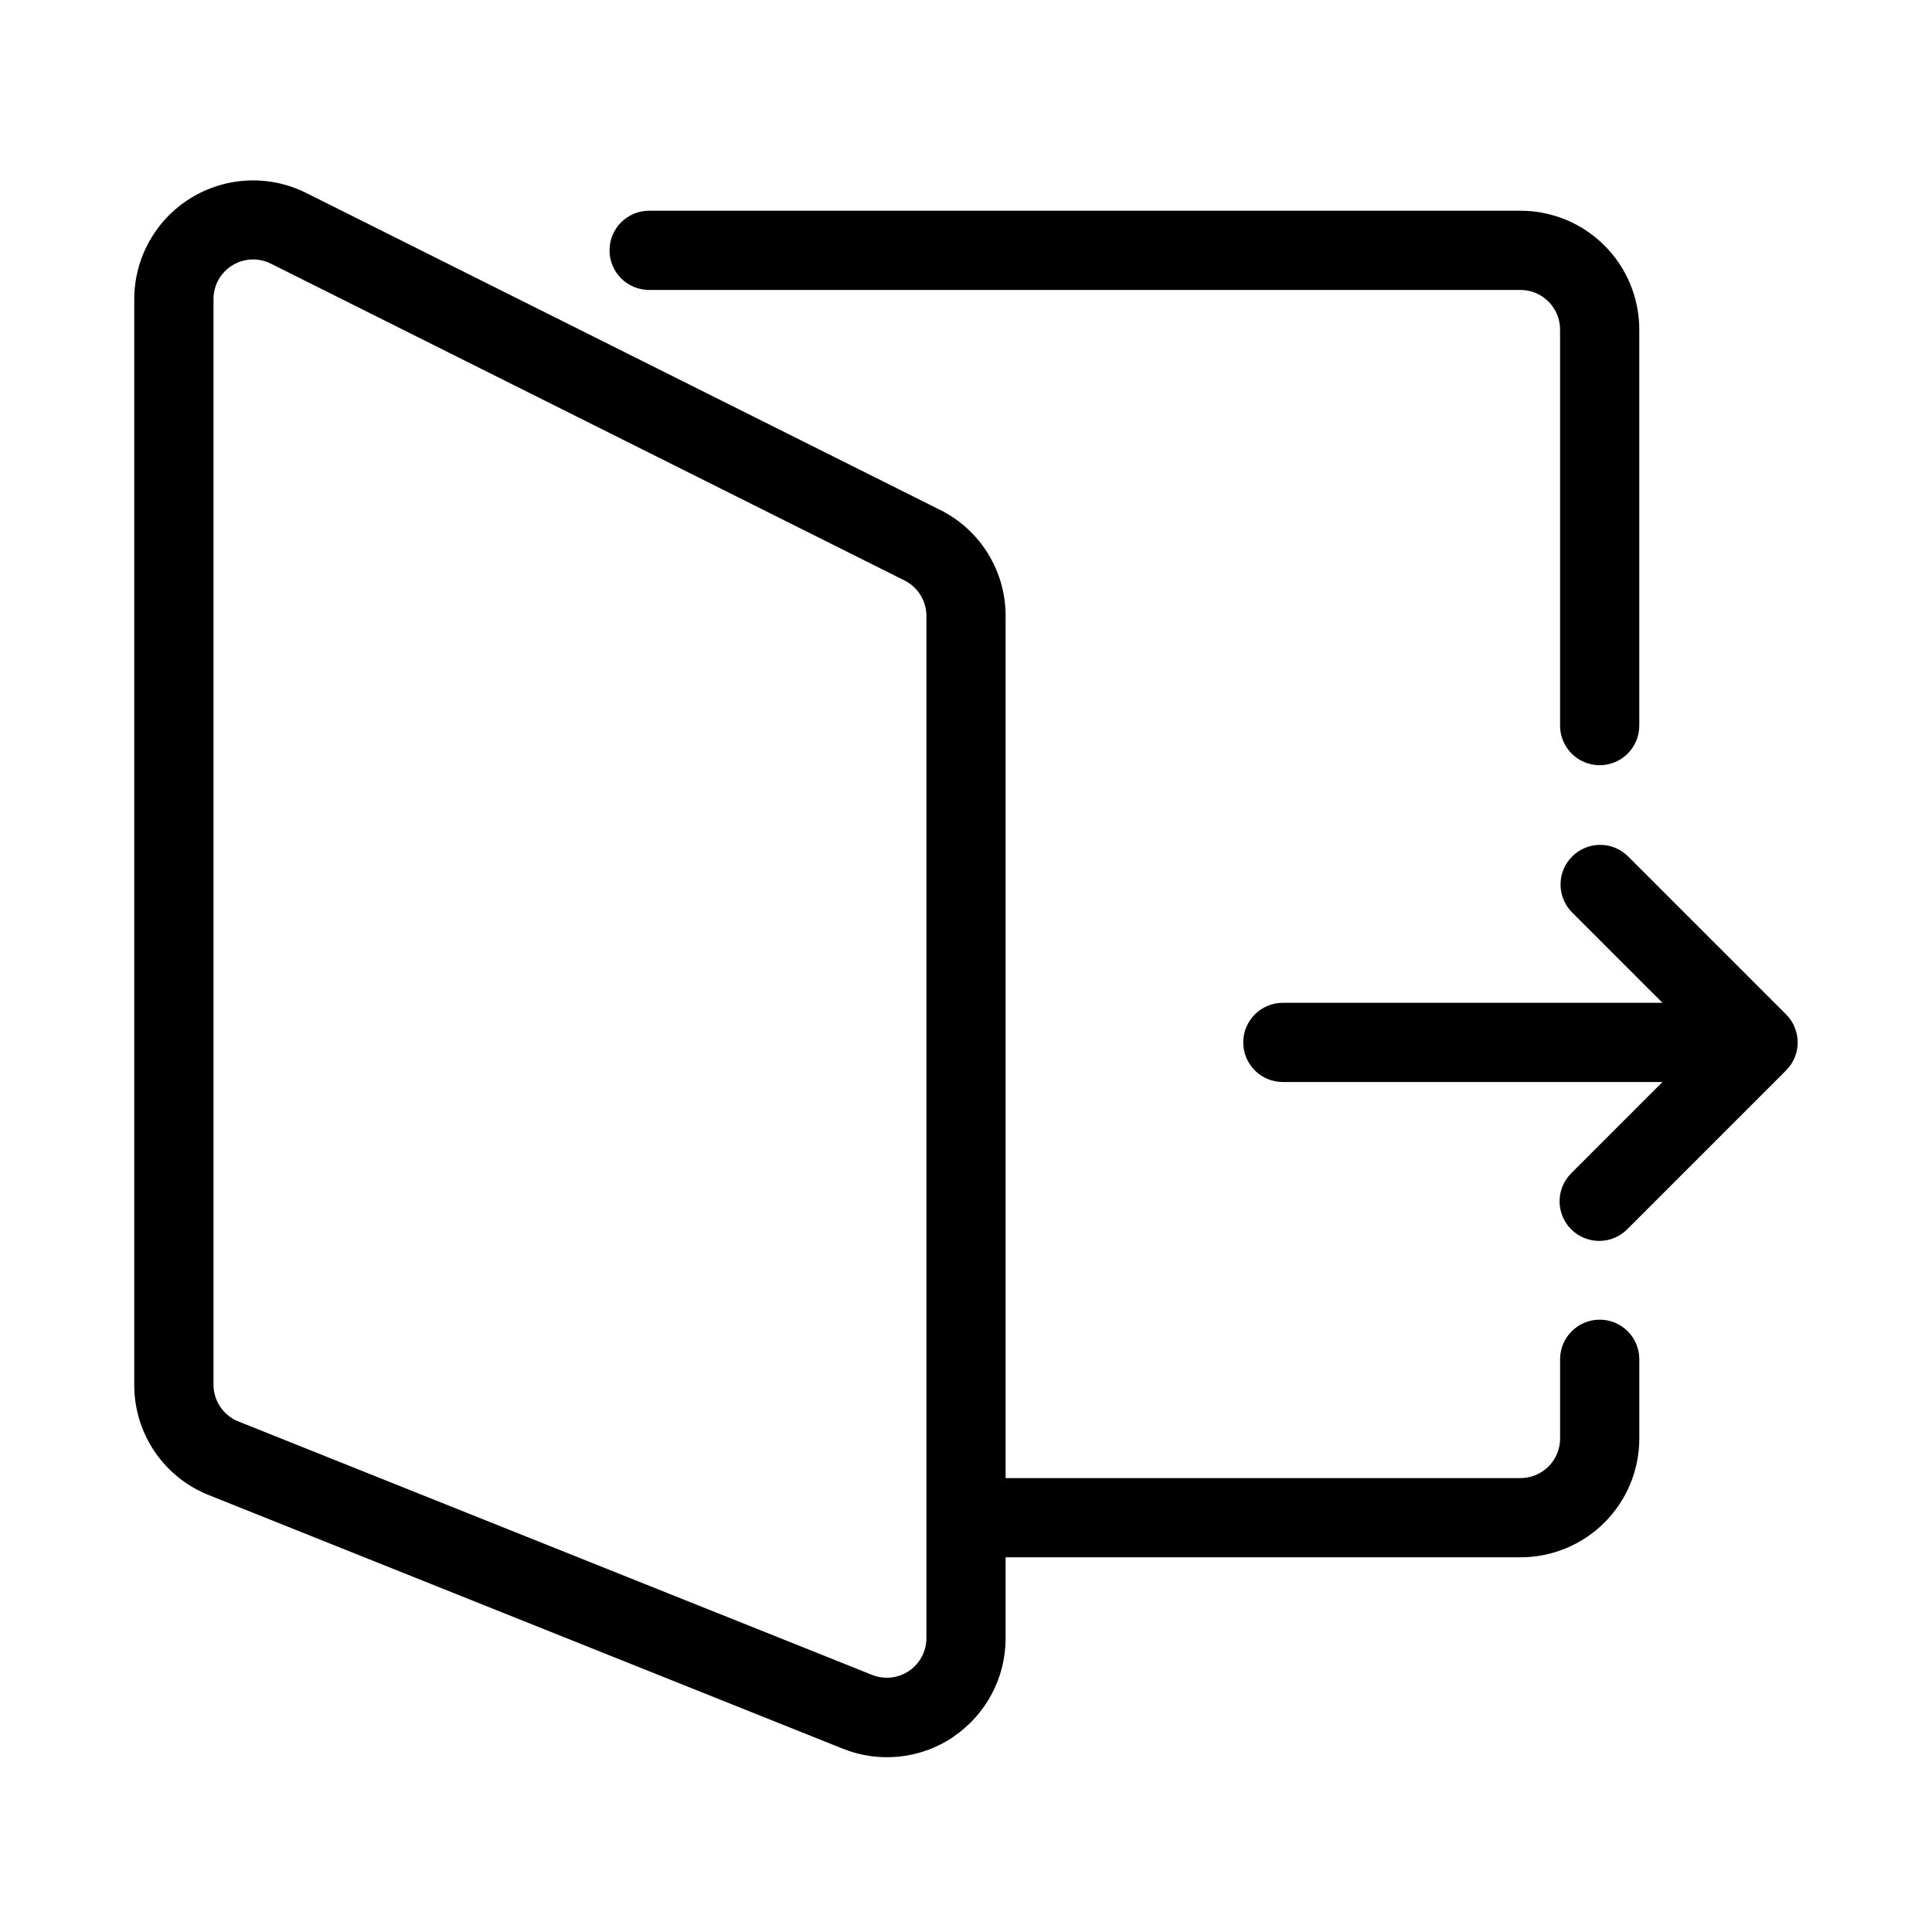 <?xml version="1.0" encoding="UTF-8"?>
<!-- Uploaded to: SVG Find, www.svgfind.com, Generator: SVG Find Mixer Tools -->
<svg fill="#000000" width="800px" height="800px" version="1.1" viewBox="144 144 512 512" xmlns="http://www.w3.org/2000/svg">
 <g>
  <path d="m619.61 424.27c1.062-2.566 1.062-5.453 0-8.02-0.523-1.281-1.297-2.445-2.277-3.422l-41.984-41.984c-4.117-3.977-10.664-3.922-14.711 0.129-4.051 4.047-4.106 10.594-0.129 14.715l24.066 24.066h-100.61c-5.793 0-10.492 4.699-10.492 10.496s4.699 10.496 10.492 10.496h100.61l-24.066 24.066h0.004c-2.027 1.957-3.18 4.644-3.207 7.457-0.023 2.816 1.086 5.523 3.074 7.516 1.992 1.988 4.699 3.098 7.516 3.074 2.812-0.027 5.5-1.18 7.457-3.207l41.984-41.984v0.004c0.973-0.977 1.742-2.133 2.266-3.402z"/>
  <path d="m396.66 604.25c8.652-5.856 13.832-15.625 13.836-26.07v-21.477h136.45c8.352 0 16.363-3.316 22.266-9.223 5.906-5.902 9.223-13.914 9.223-22.266v-20.992c0-5.797-4.699-10.496-10.496-10.496s-10.496 4.699-10.496 10.496v20.992c0 2.785-1.105 5.453-3.074 7.422s-4.637 3.074-7.422 3.074h-136.45v-228.43c0.02-5.852-1.598-11.594-4.676-16.574-3.074-4.981-7.484-8.996-12.727-11.598l-167.94-83.969c-9.762-4.883-21.359-4.359-30.645 1.379-9.281 5.738-14.934 15.879-14.93 26.793v287.68c-0.02 6.301 1.855 12.461 5.387 17.676 3.531 5.215 8.551 9.246 14.41 11.566l167.94 67.176h-0.004c9.711 3.91 20.73 2.731 29.391-3.148zm-189.48-83.547c-3.973-1.59-6.586-5.43-6.602-9.711v-287.68c-0.02-3.648 1.855-7.043 4.953-8.969 3.098-1.93 6.973-2.109 10.234-0.477l167.94 83.969c3.559 1.777 5.805 5.414 5.805 9.391v270.9c-0.004 3.484-1.73 6.734-4.613 8.688-2.883 1.949-6.547 2.348-9.777 1.055z"/>
  <path d="m567.93 346.79c2.785 0 5.453-1.105 7.422-3.074s3.074-4.641 3.074-7.422v-104.96c0-8.352-3.316-16.359-9.223-22.266-5.902-5.906-13.914-9.223-22.266-9.223h-230.91c-5.797 0-10.496 4.699-10.496 10.496 0 5.797 4.699 10.496 10.496 10.496h230.91c2.785 0 5.453 1.105 7.422 3.074s3.074 4.637 3.074 7.422v104.96c0 2.781 1.105 5.453 3.074 7.422s4.641 3.074 7.422 3.074z"/>
 </g>
</svg>